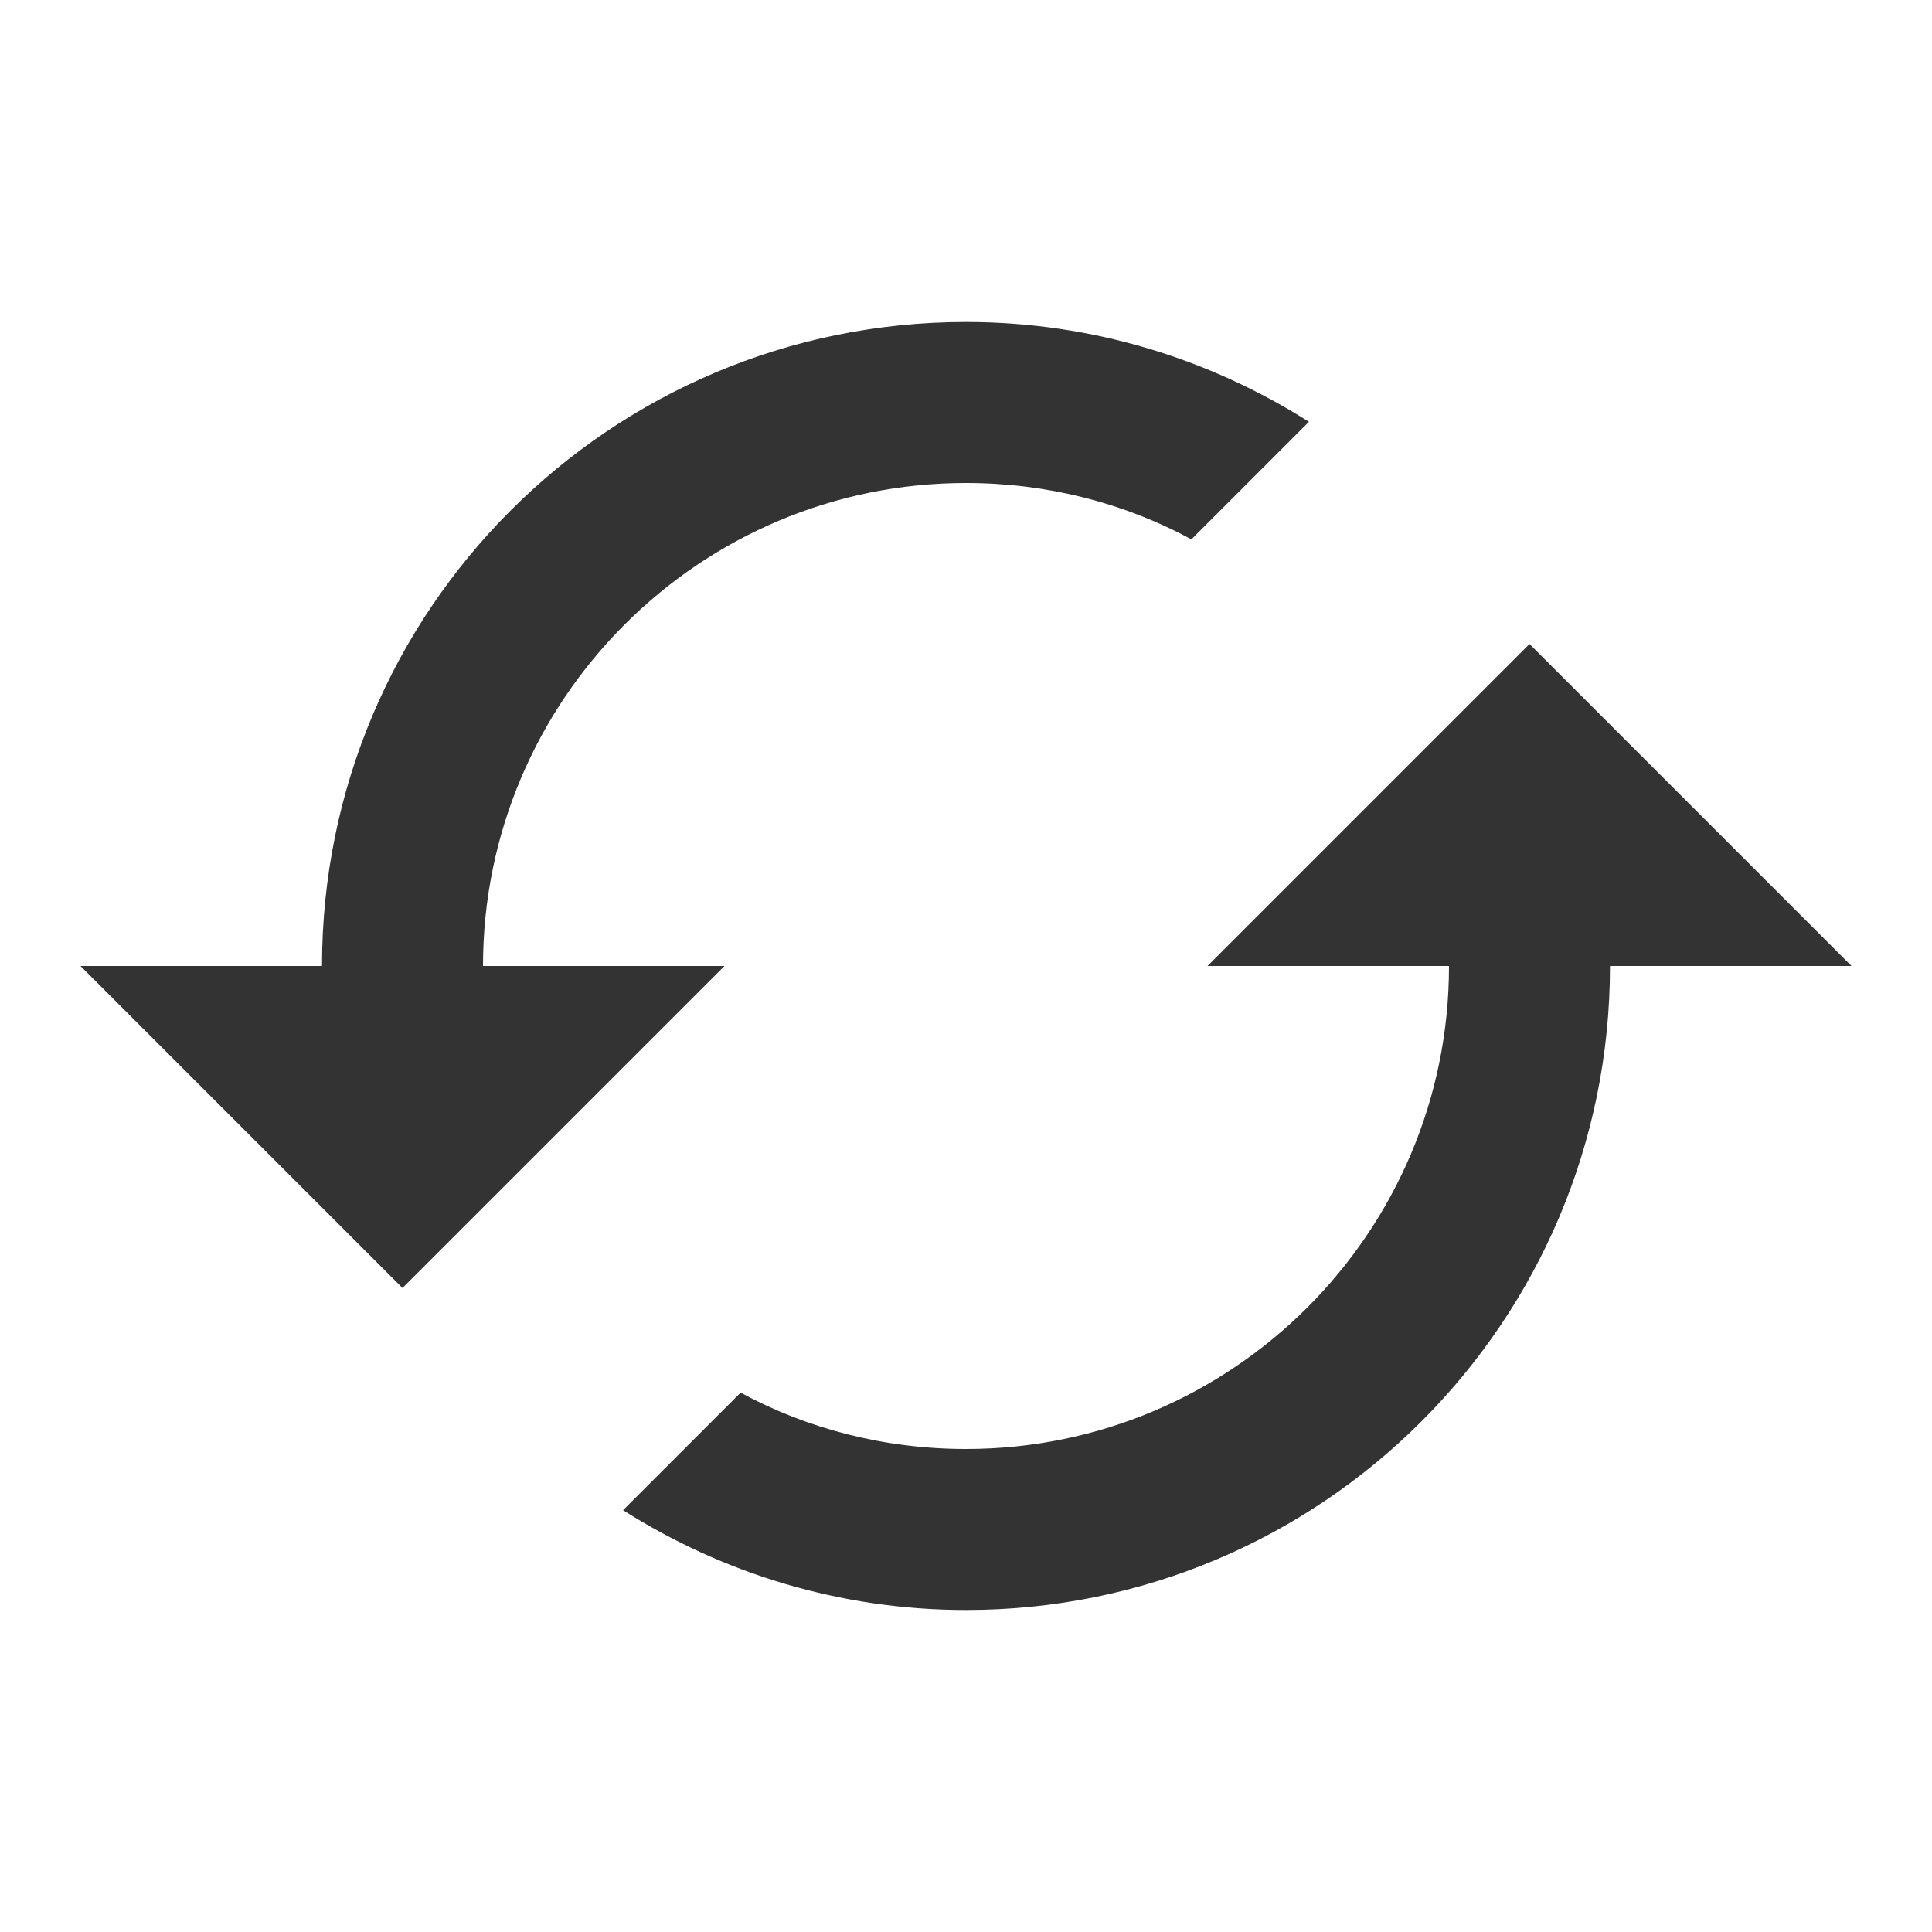 <?xml version="1.0" encoding="UTF-8"?>
<svg width="36px" height="36px" viewBox="0 0 36 36" version="1.1" xmlns="http://www.w3.org/2000/svg">
    <title>cached_black_24dp</title>
    <g id="services" stroke="none" stroke-width="1" fill="none" fill-rule="evenodd">
        <g id="1103-services-1" transform="translate(-687, -1953)">
            <g id="cached_black_24dp" transform="translate(687, 1953)">
                <polygon id="Path" points="0 0 36 0 36 36 0 36"></polygon>
                <path d="M28.5,12 L22.5,18 L27,18 C27,22.965 22.965,27 18,27 C16.485,27 15.045,26.625 13.8,25.95 L11.61,28.14 C13.455,29.31 15.645,30 18,30 C24.63,30 30,24.63 30,18 L34.5,18 L28.5,12 Z M9,18 C9,13.035 13.035,9 18,9 C19.515,9 20.955,9.375 22.2,10.05 L24.39,7.86 C22.545,6.69 20.355,6 18,6 C11.37,6 6,11.37 6,18 L1.5,18 L7.5,24 L13.5,18 L9,18 Z" id="Shape" fill="#333333" fill-rule="nonzero"></path>
            </g>
        </g>
    </g>
</svg>